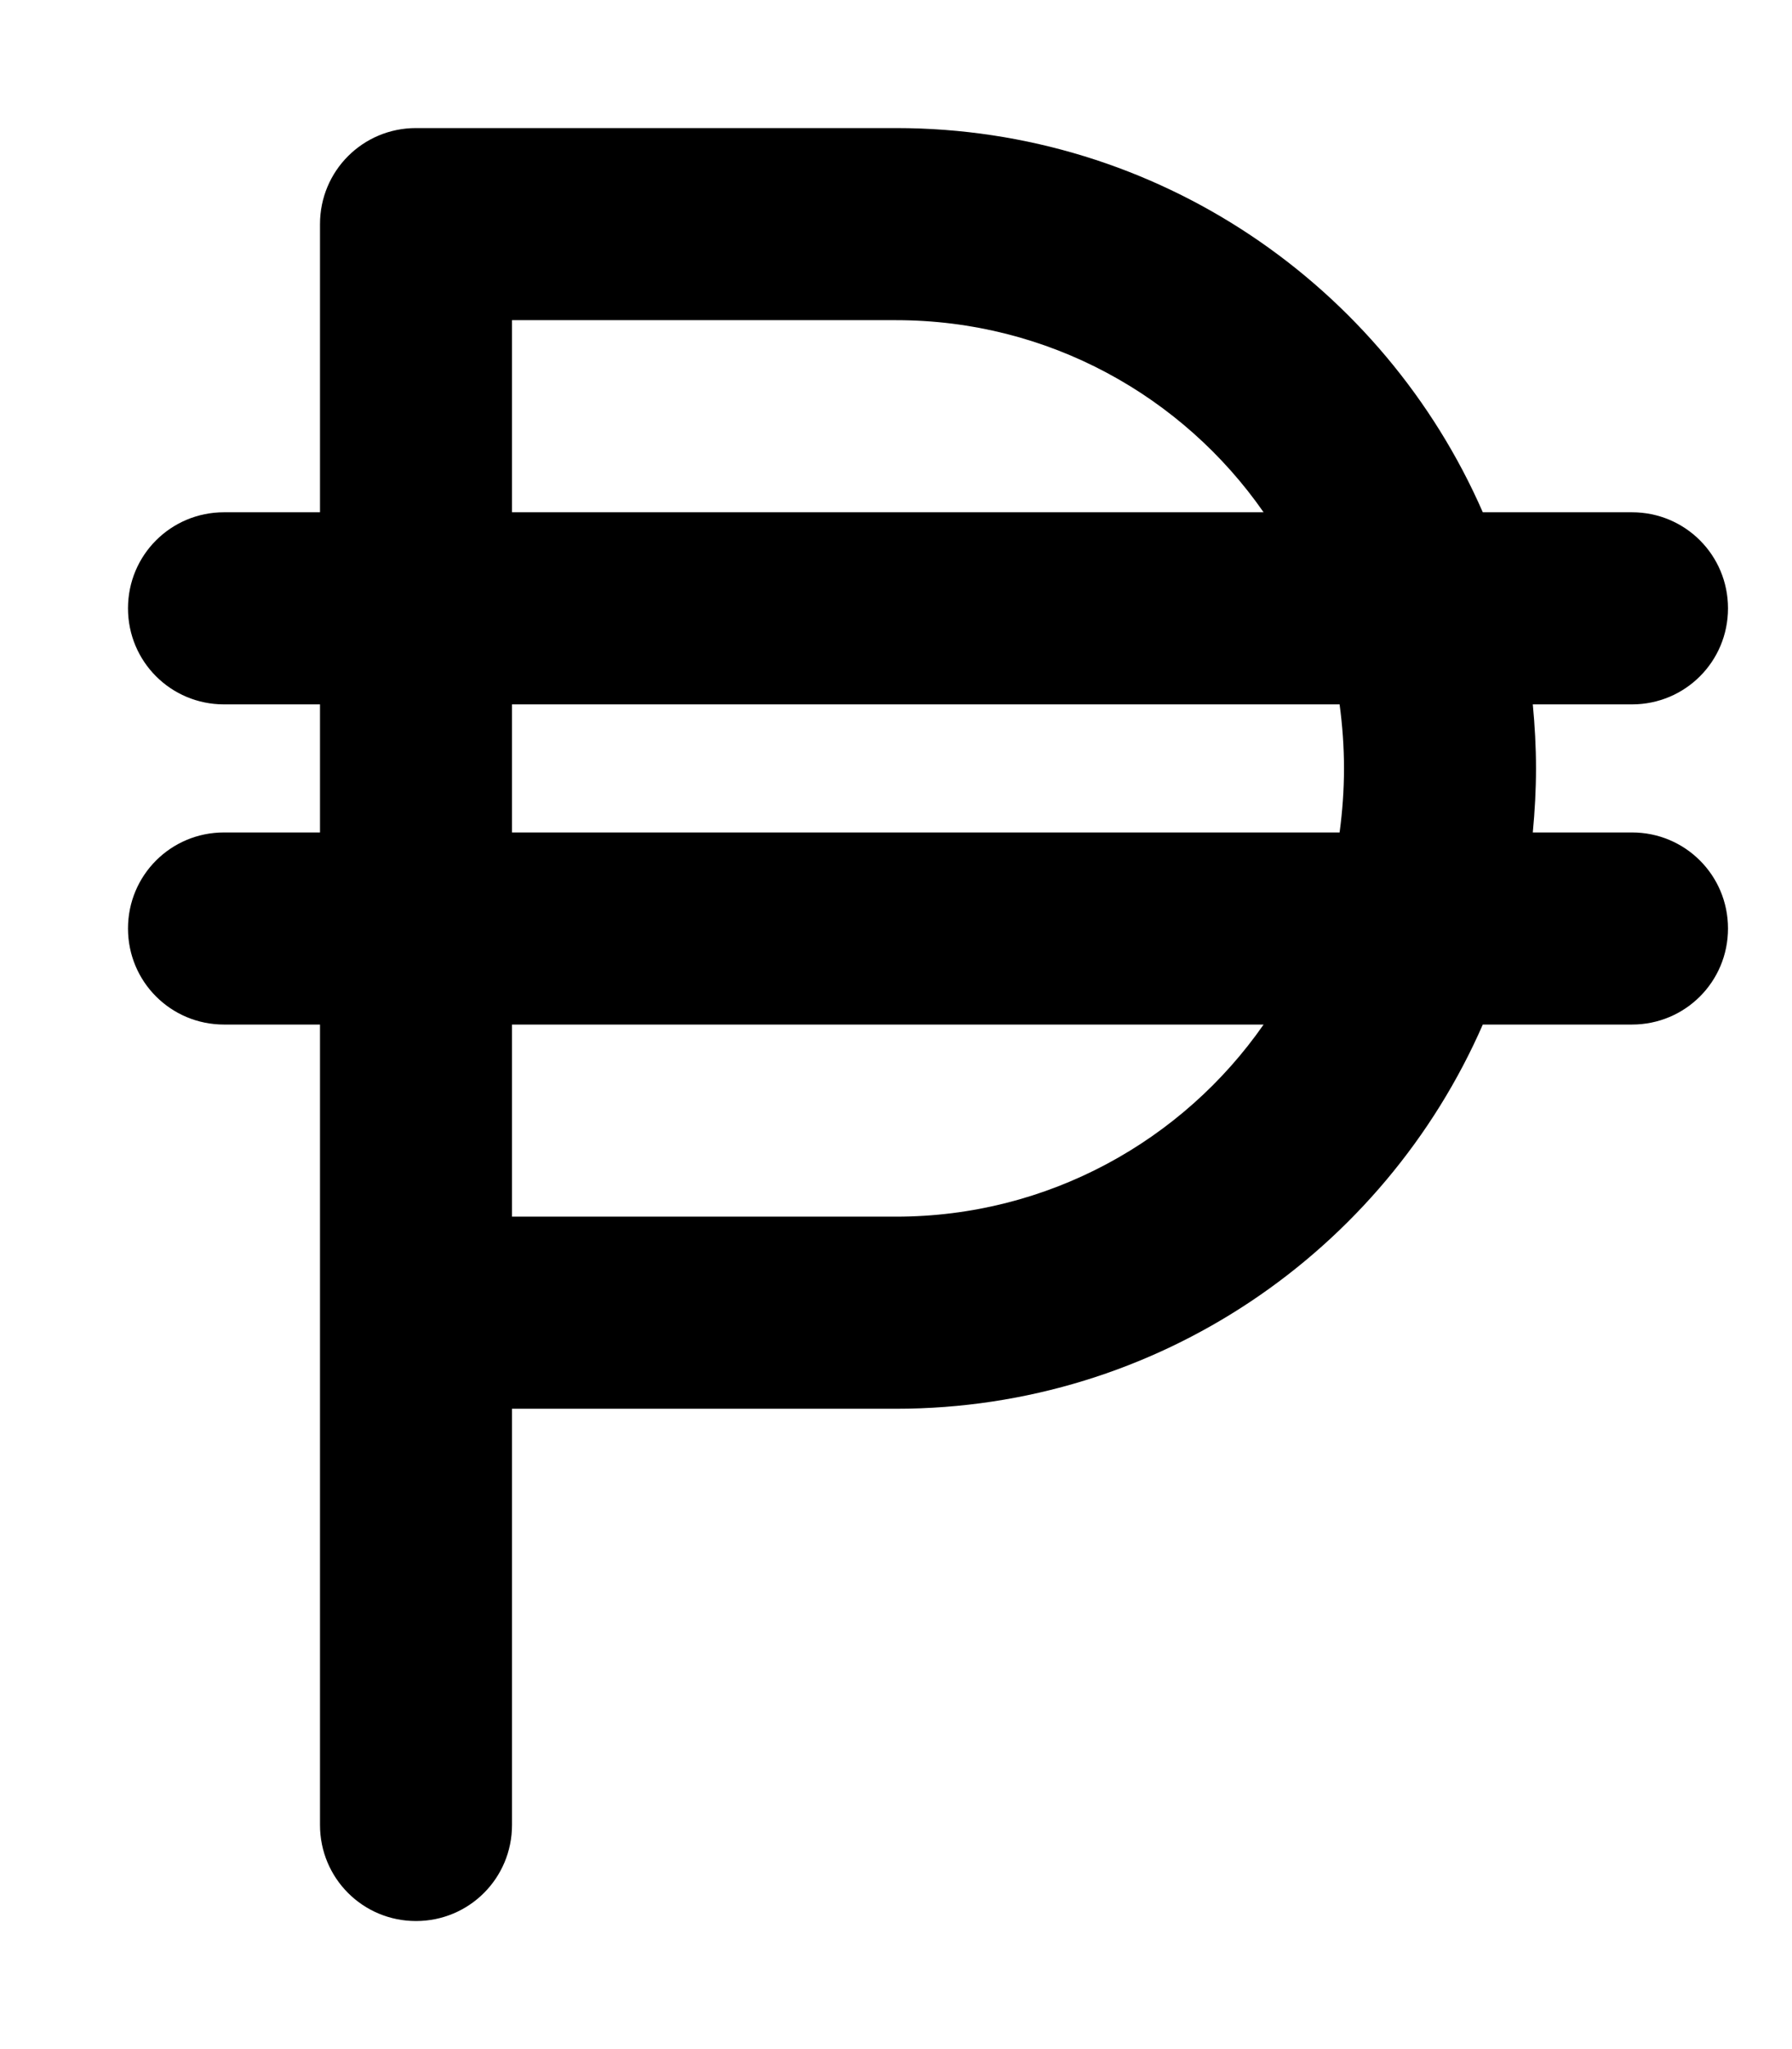 <svg xmlns="http://www.w3.org/2000/svg" viewBox="0 0 448 512"><!--! Font Awesome Pro 7.0.0 by @fontawesome - https://fontawesome.com License - https://fontawesome.com/license (Commercial License) Copyright 2025 Fonticons, Inc. --><path fill="currentColor" d="M104 32C90.7 32 80 42.7 80 56l0 72-24 0c-13.3 0-24 10.7-24 24s10.7 24 24 24l24 0 0 32-24 0c-13.3 0-24 10.7-24 24s10.7 24 24 24l24 0 0 200c0 13.3 10.7 24 24 24s24-10.7 24-24l0-104 96 0c65.6 0 122-39.5 146.7-96l37.3 0c13.3 0 24-10.7 24-24s-10.7-24-24-24l-24.8 0c.5-5.3 .8-10.6 .8-16s-.3-10.7-.8-16l24.8 0c13.3 0 24-10.7 24-24s-10.7-24-24-24l-37.3 0C346 71.5 289.6 32 224 32L104 32zm211.9 96l-187.9 0 0-48 96 0c38.1 0 71.7 19 91.9 48zM128 176l206.9 0c.7 5.2 1.1 10.6 1.1 16s-.4 10.8-1.1 16l-206.9 0 0-32zm187.9 80c-20.2 29-53.9 48-91.9 48l-96 0 0-48 187.9 0z"/></svg>